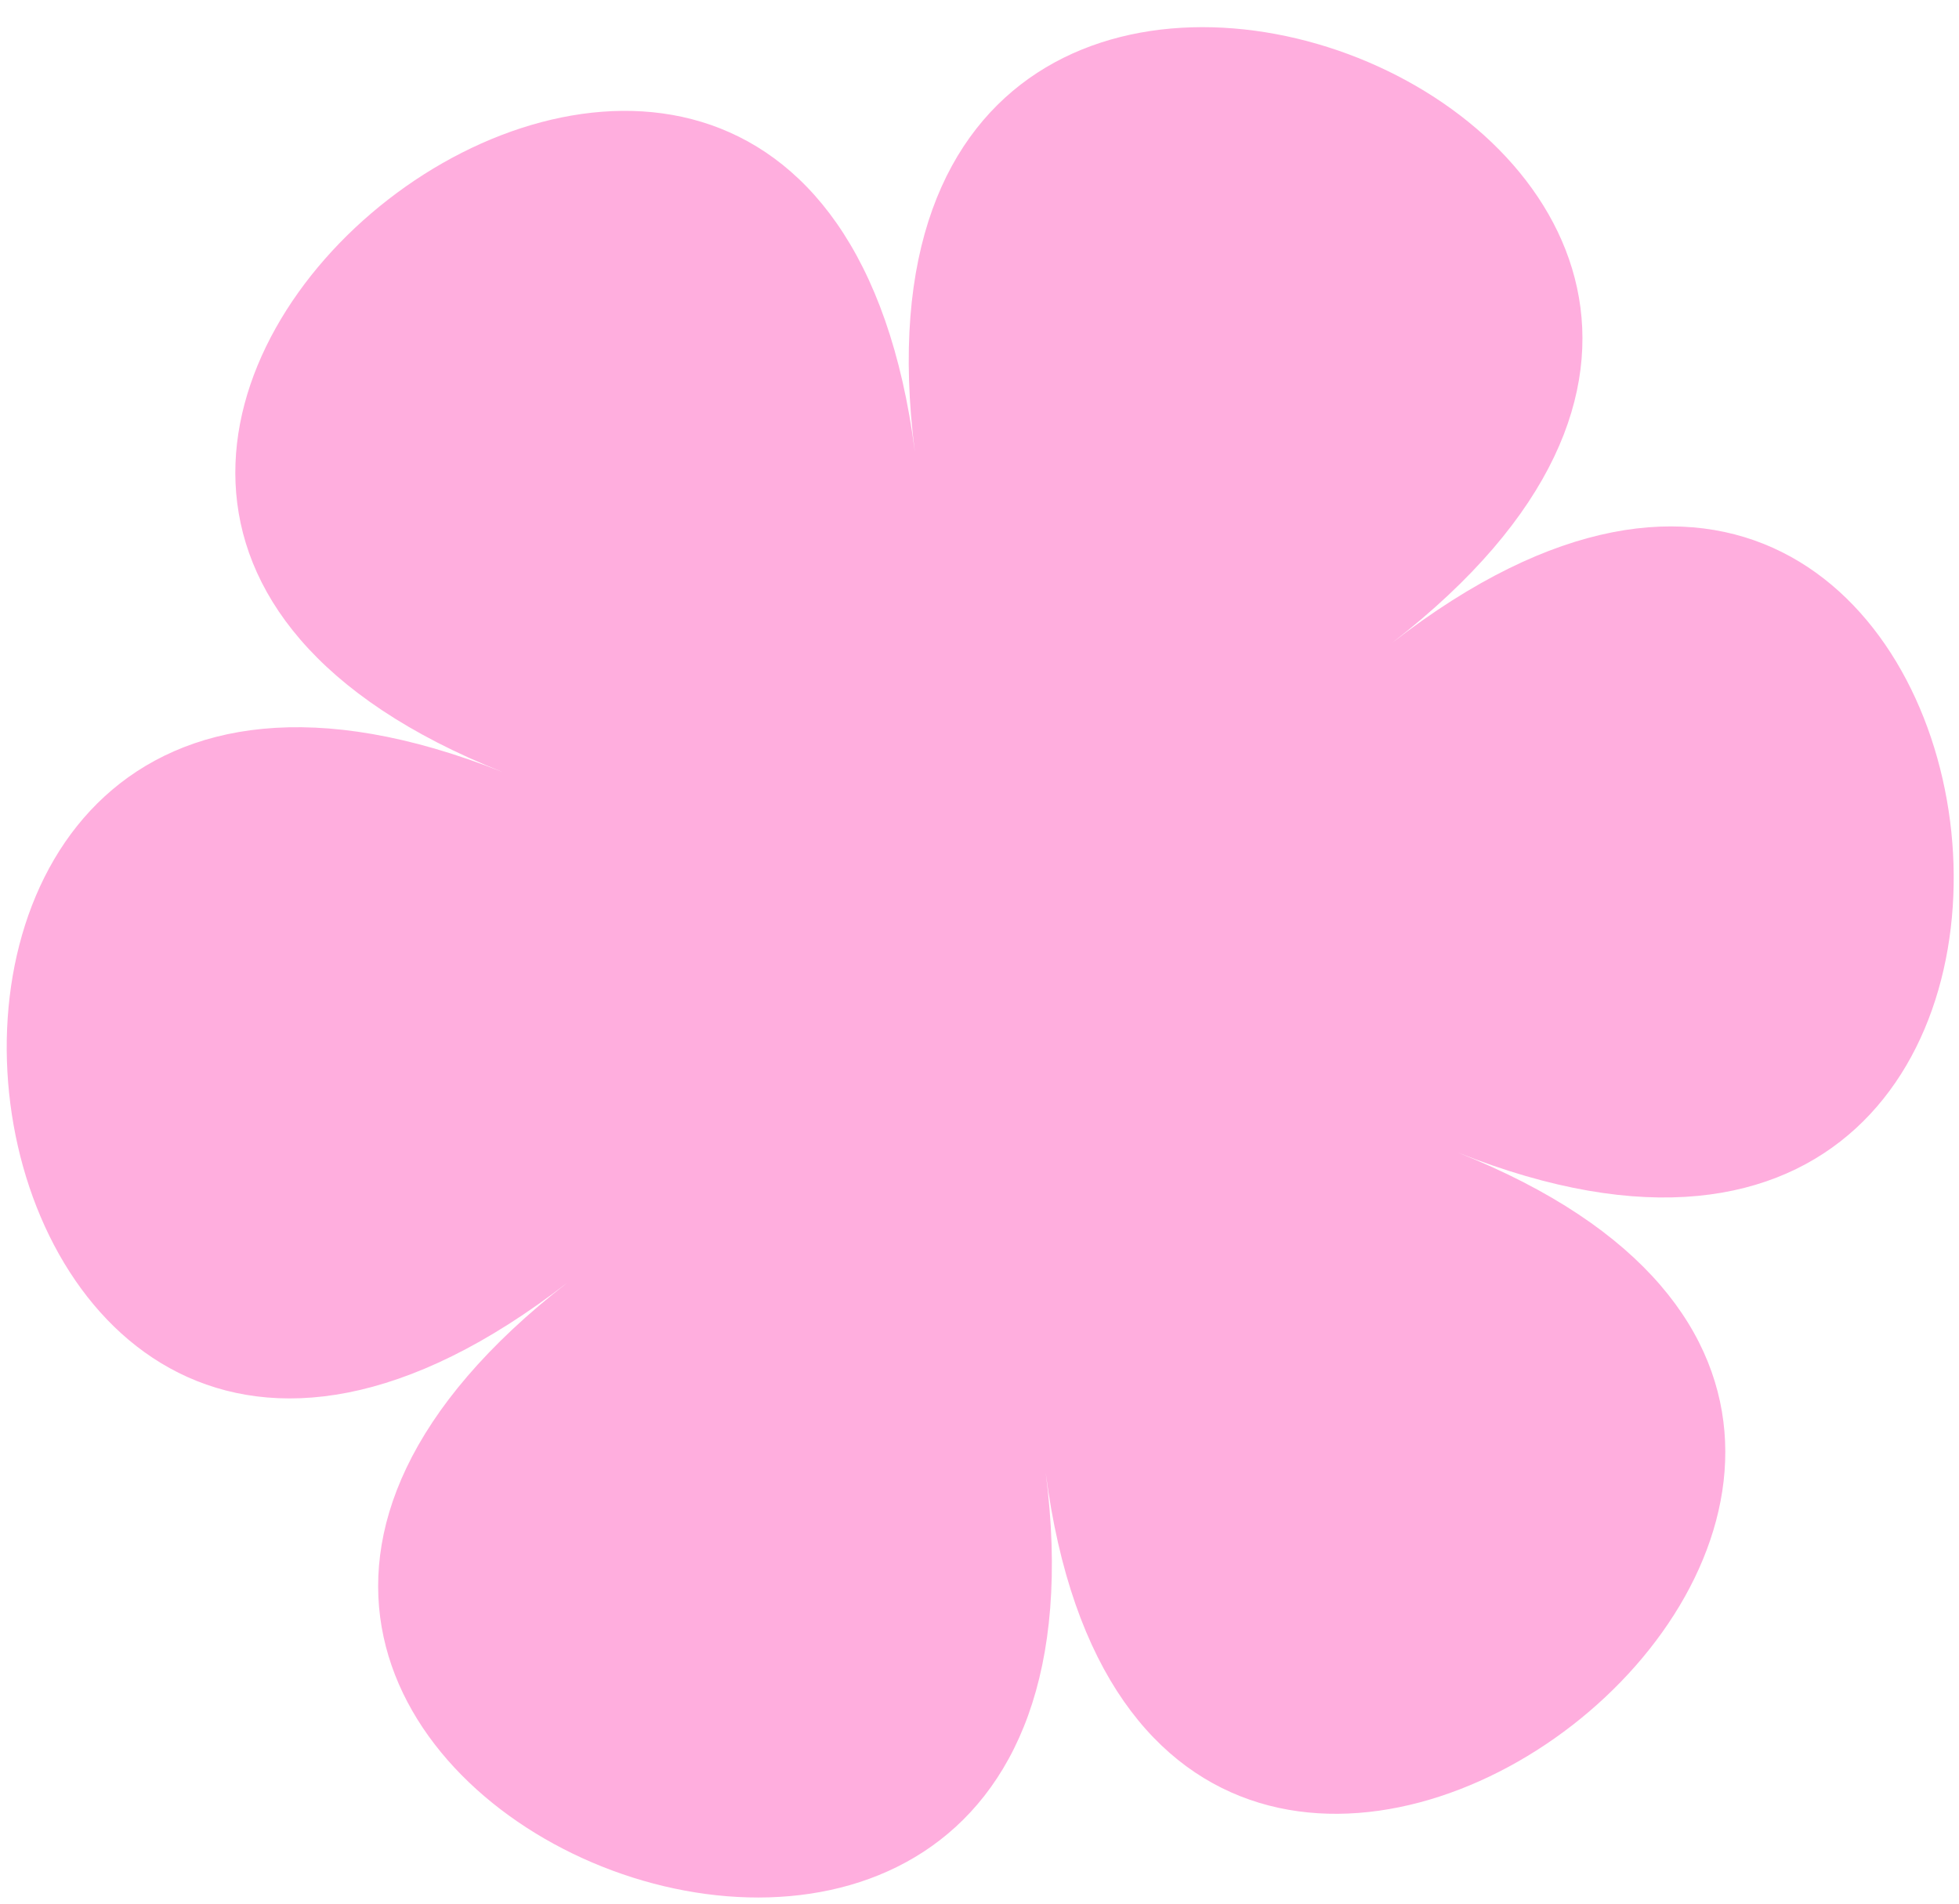 <?xml version="1.0" encoding="UTF-8"?> <svg xmlns="http://www.w3.org/2000/svg" width="71" height="69" viewBox="0 0 71 69" fill="none"><path d="M50.479 23.282C73.967 5.059 29.421 -12.68 33.159 16.388C29.427 -12.672 -9.015 17.152 18.214 27.983C-9.015 17.152 -2.917 64.708 20.579 46.479C-2.909 64.702 41.638 82.442 37.899 53.373C41.632 82.434 80.074 52.609 52.845 41.778C80.066 52.615 73.967 5.059 50.471 23.289L50.479 23.282Z" fill="#FFAEDE"></path></svg> 